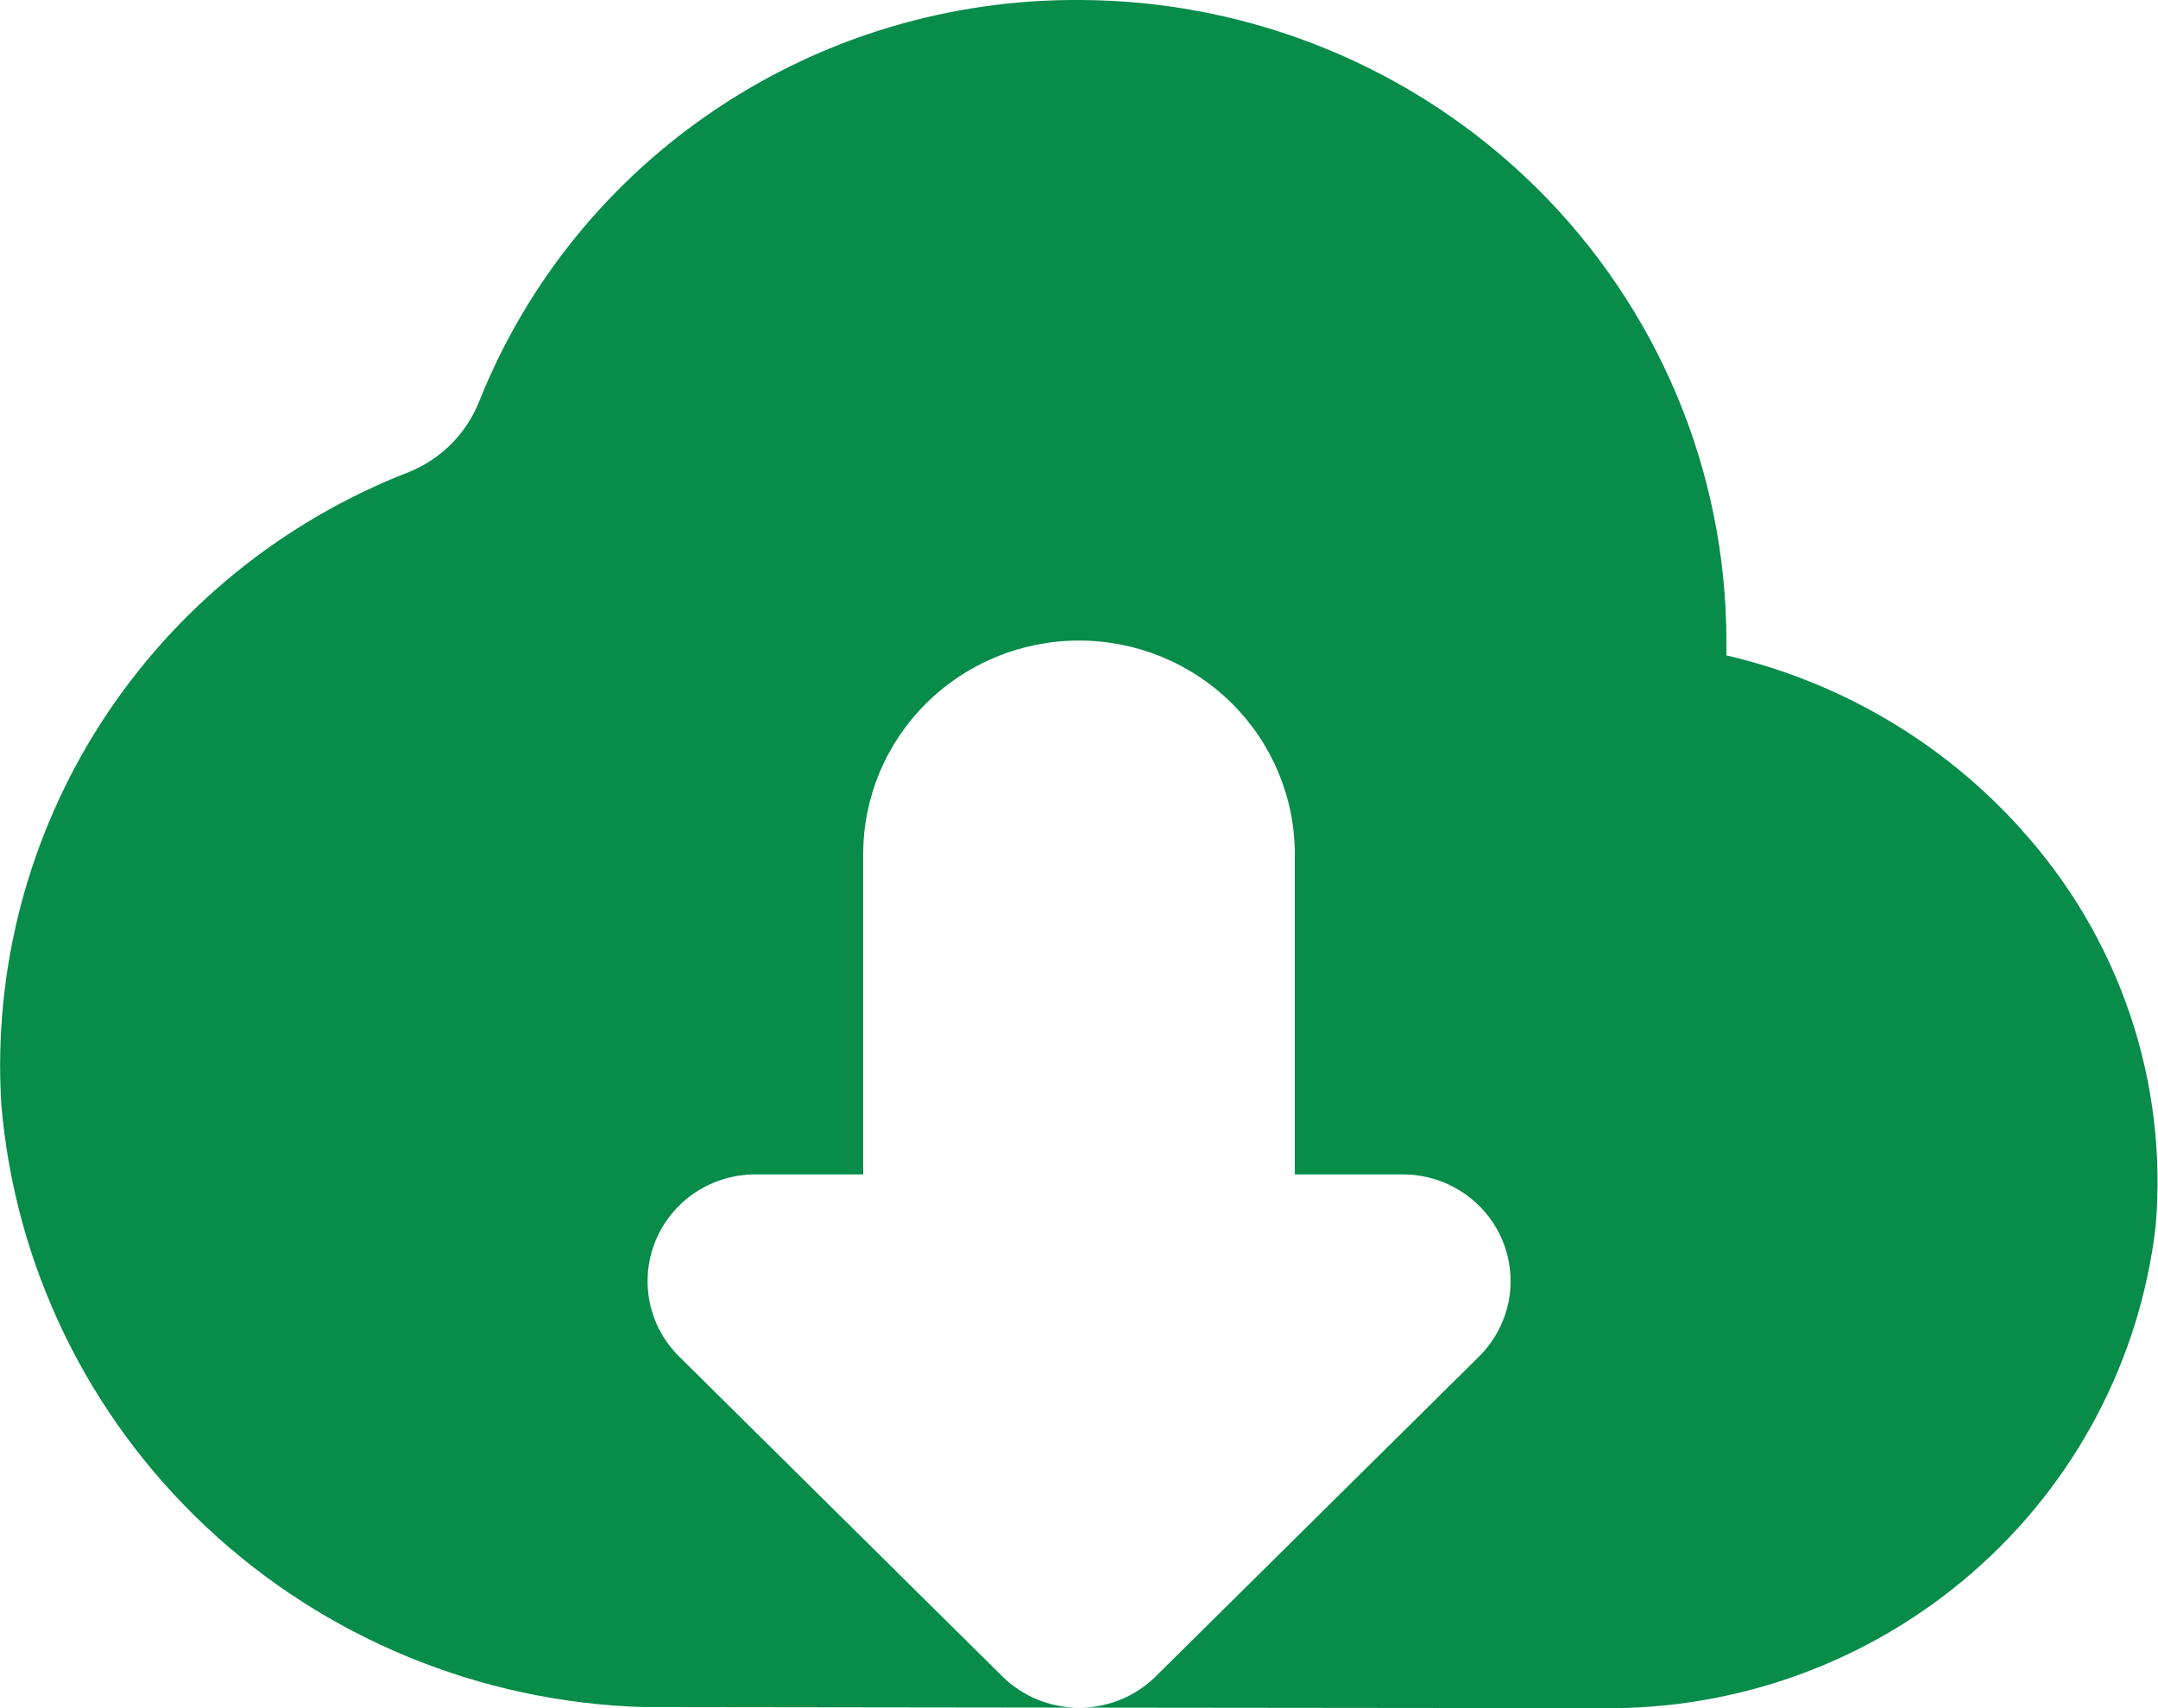 <svg width="24" height="19" viewBox="0 0 24 19" fill="none" xmlns="http://www.w3.org/2000/svg">
<g clip-path="url(#clip0_224_954)">
<path d="M22.471 9.216C21.607 8.257 20.465 7.584 19.2 7.29C19.2 7.237 19.2 7.181 19.2 7.125C19.198 5.236 18.438 3.425 17.089 2.09C15.739 0.754 13.909 0.002 12 0C10.565 -0.008 9.161 0.413 7.972 1.208C6.783 2.002 5.863 3.133 5.334 4.453C5.265 4.631 5.161 4.794 5.027 4.93C4.893 5.067 4.732 5.175 4.554 5.248C3.144 5.795 1.946 6.769 1.13 8.031C0.315 9.294 -0.076 10.779 0.014 12.275C0.162 14.067 0.972 15.742 2.289 16.98C3.606 18.219 5.338 18.933 7.154 18.988H7.2L11.968 18.994C11.662 18.987 11.37 18.865 11.153 18.652L7.553 15.089C7.385 14.923 7.271 14.712 7.225 14.482C7.179 14.251 7.203 14.013 7.293 13.796C7.384 13.579 7.537 13.394 7.734 13.263C7.931 13.133 8.163 13.063 8.4 13.063H9.6V9.5C9.6 8.87 9.853 8.266 10.303 7.821C10.753 7.375 11.364 7.125 12 7.125C12.637 7.125 13.247 7.375 13.697 7.821C14.147 8.266 14.4 8.87 14.4 9.5V13.063H15.6C15.837 13.063 16.069 13.132 16.267 13.263C16.464 13.393 16.618 13.579 16.709 13.796C16.799 14.013 16.823 14.251 16.777 14.482C16.73 14.712 16.616 14.924 16.448 15.09L12.848 18.652C12.631 18.865 12.339 18.988 12.033 18.994L17.793 19H17.822C19.336 19.018 20.803 18.48 21.939 17.489C23.076 16.499 23.801 15.127 23.974 13.638C24.042 12.838 23.944 12.033 23.685 11.273C23.426 10.512 23.012 9.812 22.47 9.216" fill="#078C4A"/>
</g>
<defs>
<clipPath id="clip0_224_954">
<rect width="24" height="19" fill="white"/>
</clipPath>
</defs>
</svg>
